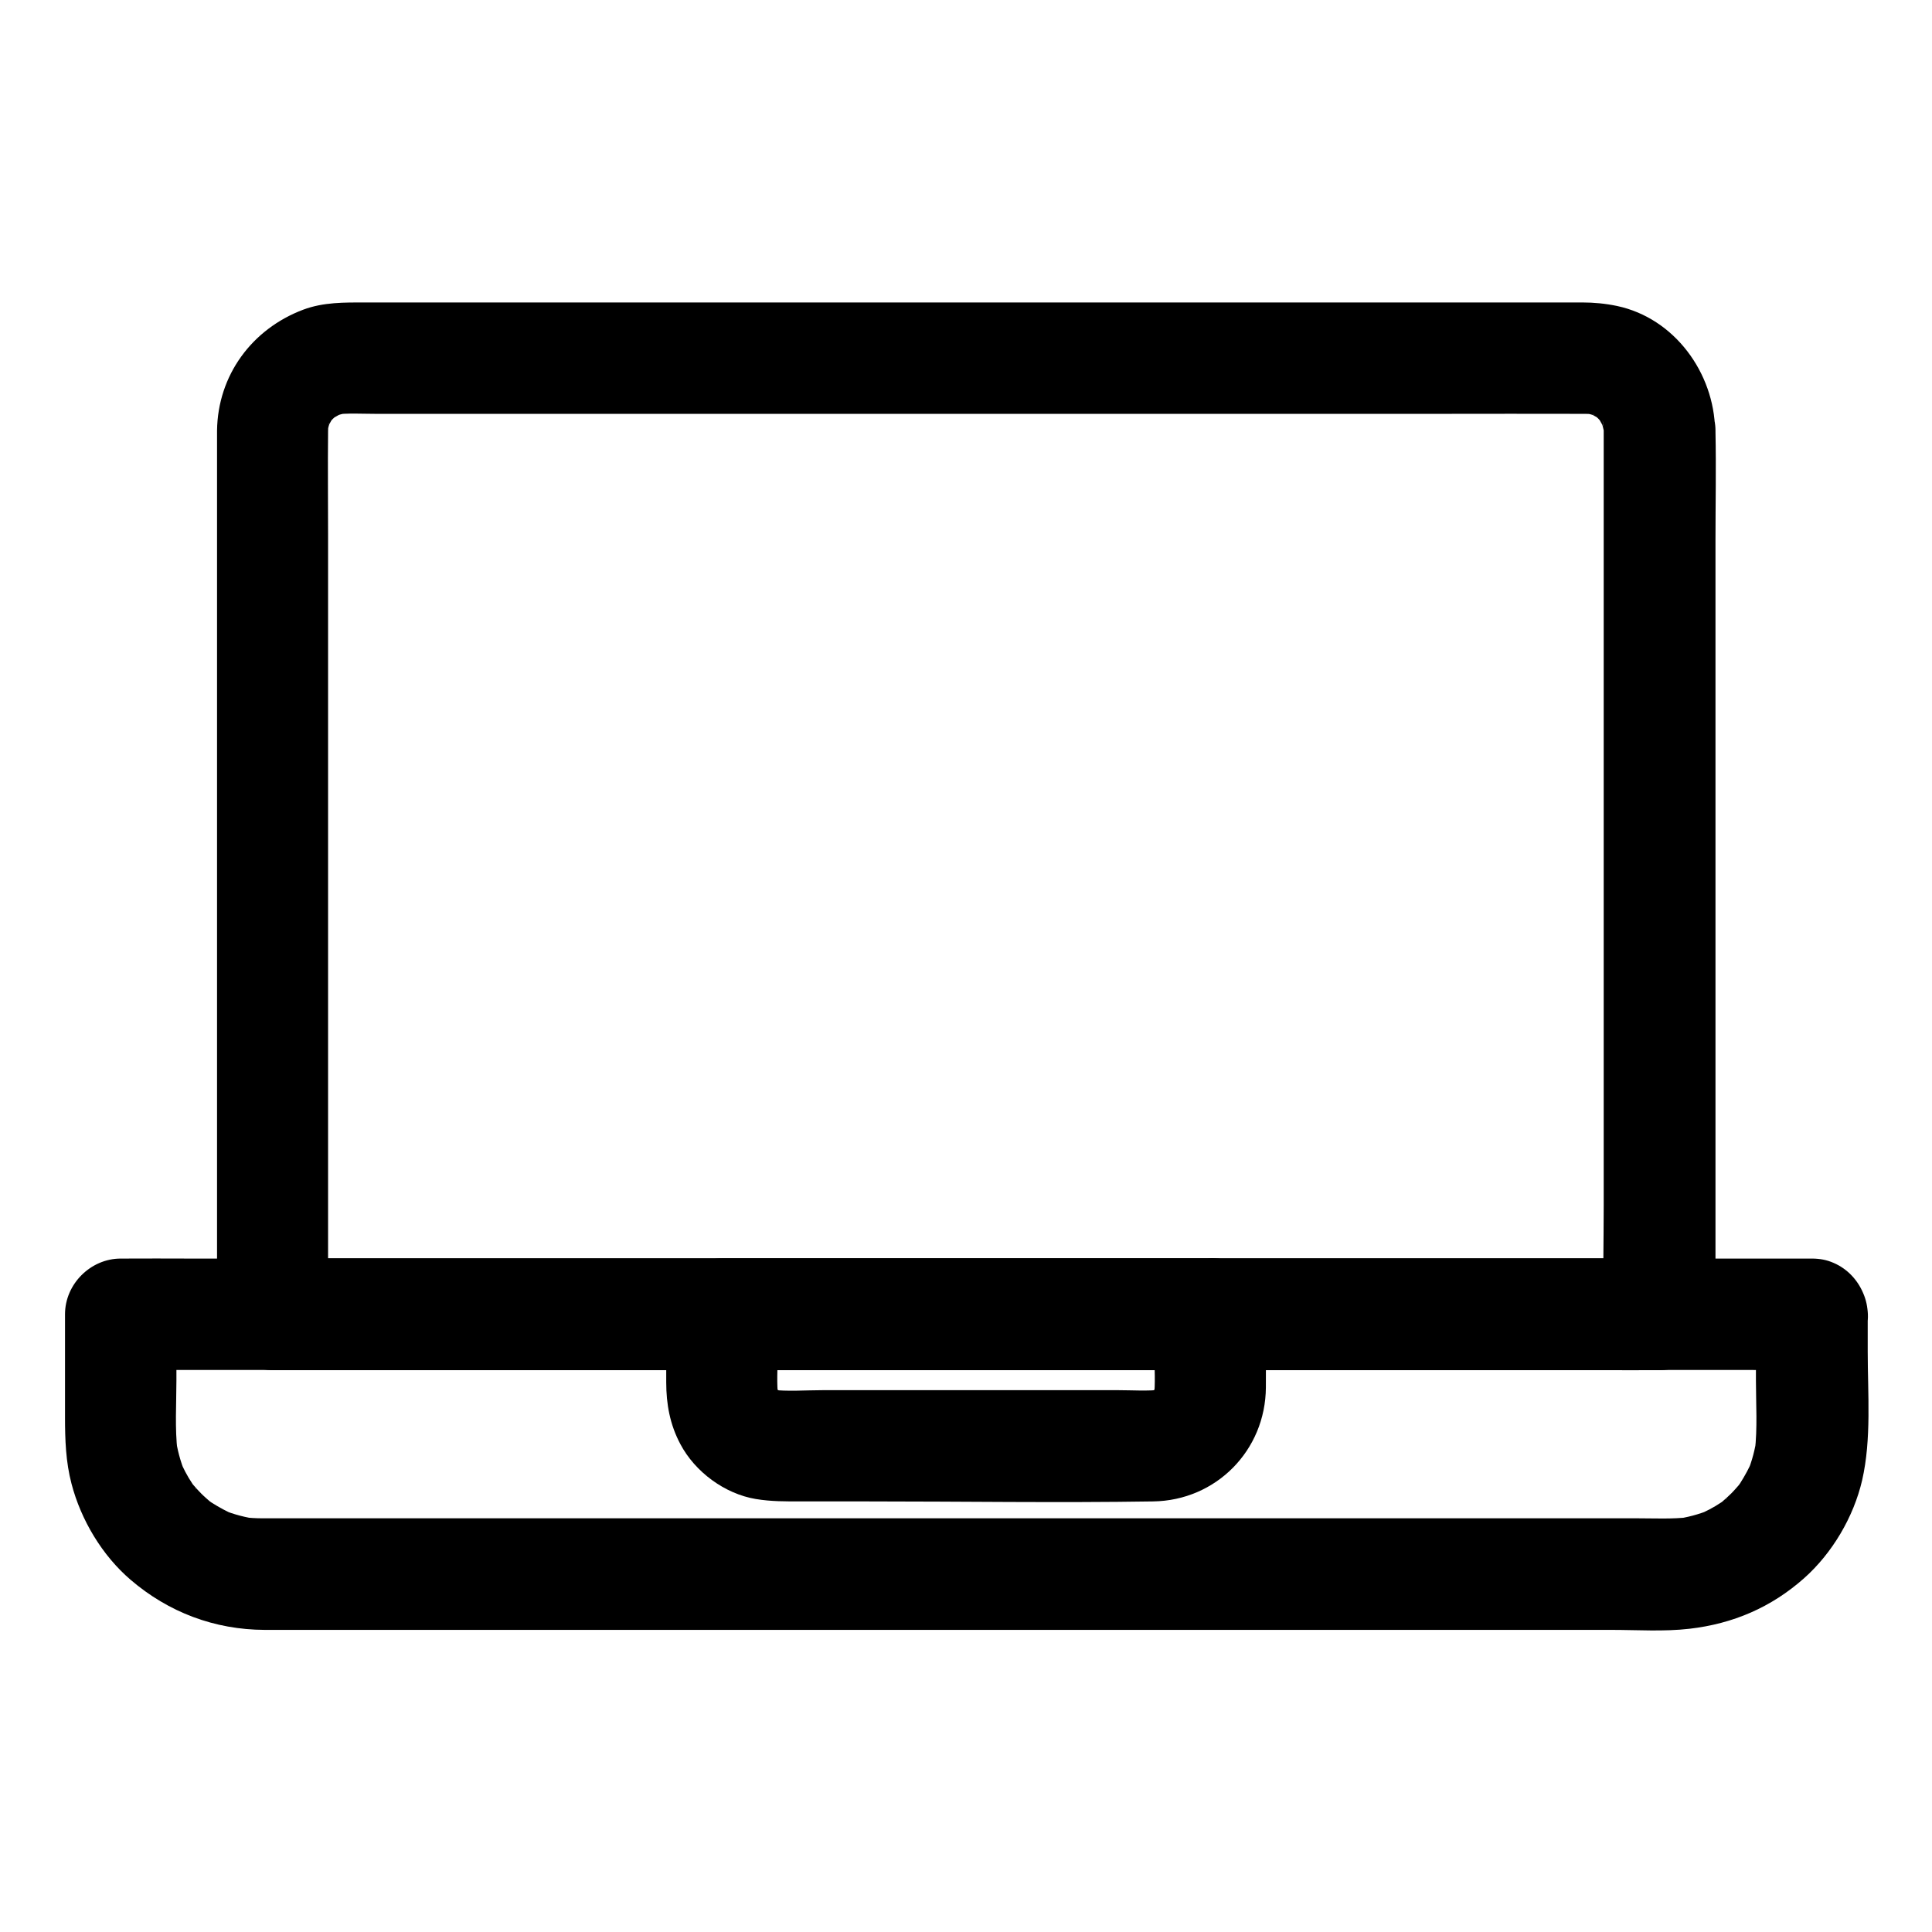 <?xml version="1.0" encoding="UTF-8"?>
<!-- Uploaded to: ICON Repo, www.svgrepo.com, Generator: ICON Repo Mixer Tools -->
<svg fill="#000000" width="800px" height="800px" version="1.1" viewBox="144 144 512 512" xmlns="http://www.w3.org/2000/svg">
 <g>
  <path d="m569 258.05v23.418 55.742 67.895 58.254c0 9.496-0.246 19.039 0 28.535v0.395l14.762-14.762h-9.84-26.766-39.605-48.07-52.891-53.383-49.789-42.066-30.258c-4.773 0-9.543-0.098-14.27 0h-0.641c4.922 4.922 9.84 9.84 14.762 14.762v-23.566-56.531-67.895-58.5c0-9.152-0.098-18.352 0-27.504 0-0.984 0.051-1.969 0.195-2.953-0.195 1.328-0.344 2.609-0.543 3.938 0.246-1.523 0.641-3 1.18-4.43-0.492 1.18-0.984 2.363-1.477 3.543 0.441-1.082 1.031-2.117 1.625-3.148 1.379-2.363-0.934 1.277-0.984 1.18-0.051-0.098 1.23-1.328 1.277-1.426 0.395-0.395 0.789-0.688 1.18-1.082 1.18-1.18-3.148 2.117-1.18 0.934 1.133-0.641 2.215-1.277 3.445-1.82-1.18 0.492-2.363 0.984-3.543 1.477 1.477-0.543 2.902-0.934 4.43-1.18-1.328 0.195-2.609 0.344-3.938 0.543 3.59-0.441 7.379-0.195 10.973-0.195h23.863 78.77 96.039 82.41c13.137 0 26.273-0.051 39.457 0 1.031 0 2.066 0.051 3.102 0.195-1.328-0.195-2.609-0.344-3.938-0.543 1.523 0.246 3 0.641 4.43 1.18-1.18-0.492-2.363-0.984-3.543-1.477 1.082 0.441 2.117 1.031 3.148 1.625 2.363 1.379-1.277-0.934-1.18-0.984 0.098-0.051 1.328 1.23 1.426 1.277 0.395 0.395 0.688 0.789 1.082 1.18 1.18 1.18-2.117-3.148-0.934-1.18 0.641 1.133 1.277 2.215 1.82 3.445-0.492-1.18-0.984-2.363-1.477-3.543 0.543 1.477 0.934 2.902 1.18 4.43-0.195-1.328-0.344-2.609-0.543-3.938 0.203 0.891 0.301 1.777 0.301 2.711 0.148 7.723 6.691 15.105 14.762 14.762 7.871-0.344 14.906-6.496 14.762-14.762-0.246-15.203-10.727-29.719-25.977-32.965-3.051-0.641-6.148-0.934-9.25-0.934h-12.941-58.008-82.508-84.969-65.438-18.5c-5.609 0-11.219-0.098-16.582 1.918-13.578 5.117-22.633 17.367-22.828 32.027v3.102 19.68 73.996 84.133 50.871 2.461c0 7.969 6.742 14.762 14.762 14.762h9.84 26.766 39.605 48.07 52.891 53.383 49.789 42.066 30.258c4.773 0 9.543 0.051 14.27 0h0.641c7.969 0 14.762-6.742 14.762-14.762v-23.418-55.742-67.895-58.254c0-9.496 0.195-19.039 0-28.535v-0.395c0-7.723-6.789-15.105-14.762-14.762-8.121 0.297-14.863 6.398-14.863 14.711z"/>
  <path d="m583.76 477.49h-9.84-26.766-39.605-48.07-52.891-53.383-49.789-42.066-30.258c-4.773 0-9.543-0.051-14.27 0h-0.641c-7.723 0-15.105 6.789-14.762 14.762 0.344 8.02 6.496 14.762 14.762 14.762h9.84 26.766 39.605 48.07 52.891 53.383 49.789 42.066 30.258c4.773 0 9.543 0.051 14.27 0h0.641c7.723 0 15.105-6.789 14.762-14.762-0.348-8.02-6.496-14.762-14.762-14.762h-9.84-26.766-39.605-48.07-52.891-53.383-49.789-42.066-30.258c-4.773 0-9.543-0.051-14.27 0h-0.641c-7.723 0-15.105 6.789-14.762 14.762 0.344 8.02 6.496 14.762 14.762 14.762h9.84 26.766 39.605 48.07 52.891 53.383 49.789 42.066 30.258c4.773 0 9.543 0.051 14.27 0h0.641c7.723 0 15.105-6.789 14.762-14.762-0.348-8.02-6.496-14.762-14.762-14.762z"/>
  <path d="m609.34 492.25v17.516c0 6.25 0.441 12.695-0.297 18.895 0.195-1.328 0.344-2.609 0.543-3.938-0.441 3.297-1.277 6.496-2.559 9.594 0.492-1.18 0.984-2.363 1.477-3.543-0.934 2.215-2.066 4.281-3.344 6.297-0.297 0.441-0.641 0.887-0.934 1.328-0.934 1.426 2.41-2.953 0.934-1.23-0.789 0.887-1.523 1.77-2.363 2.609-0.738 0.738-1.574 1.477-2.363 2.164-2.016 1.77 1.23-0.836 1.23-0.887 0 0.148-1.477 1.031-1.574 1.133-1.969 1.328-4.082 2.41-6.297 3.344 1.18-0.492 2.363-0.984 3.543-1.477-3.102 1.277-6.25 2.117-9.594 2.559 1.328-0.195 2.609-0.344 3.938-0.543-4.527 0.543-9.199 0.297-13.777 0.297h-26.914-40.297-49.445-54.316-55.055-51.02-42.953-30.602-13.727c-1.723 0-3.445-0.098-5.117-0.297 1.328 0.195 2.609 0.344 3.938 0.543-3.297-0.441-6.496-1.277-9.594-2.559 1.18 0.492 2.363 0.984 3.543 1.477-2.215-0.934-4.281-2.066-6.297-3.344-0.441-0.297-0.887-0.641-1.328-0.934-1.426-0.934 2.953 2.41 1.23 0.934-0.887-0.789-1.77-1.523-2.609-2.363-0.738-0.738-1.477-1.574-2.164-2.363-1.77-2.016 0.836 1.23 0.887 1.23-0.148 0-1.031-1.477-1.133-1.574-1.328-1.969-2.41-4.082-3.344-6.297 0.492 1.18 0.984 2.363 1.477 3.543-1.277-3.102-2.117-6.25-2.559-9.594 0.195 1.328 0.344 2.609 0.543 3.938-0.738-6.199-0.297-12.645-0.297-18.895v-17.516c-4.922 4.922-9.84 9.84-14.762 14.762h12.004 32.621 48.266 58.891 64.254 65.336 60.469 51.316 36.898c5.805 0 11.66 0.051 17.465 0h0.738c7.723 0 15.105-6.789 14.762-14.762-0.344-8.02-6.496-14.762-14.762-14.762h-12.004-32.621-48.266-58.891-64.254-65.336-60.469-51.316-36.898c-5.805 0-11.66-0.051-17.465 0h-0.738c-7.969 0-14.762 6.742-14.762 14.762v27.305c0 5.902 0.195 11.809 1.723 17.613 2.508 9.594 8.117 18.992 15.645 25.438 10.035 8.609 22.238 13.234 35.523 13.285h8.266 38.473 59.531 70.898 72.129 63.125 44.477c6.84 0 13.922 0.492 20.715-0.297 11.512-1.328 21.648-5.656 30.355-13.383 7.477-6.641 13.137-16.234 15.398-25.977 2.508-10.973 1.477-22.926 1.477-34.094v-9.84c0-7.723-6.789-15.105-14.762-14.762-8.117 0.246-14.859 6.398-14.859 14.664z"/>
  <path d="m449.94 492.25v10.727c0 3.738 0.297 7.578-0.148 11.316 0.195-1.328 0.344-2.609 0.543-3.938-0.195 1.328-0.543 2.559-1.031 3.789 0.492-1.18 0.984-2.363 1.477-3.543-0.344 0.789-0.789 1.523-1.18 2.262-1.133 2.016 2.805-3 0.297-0.492-2.508 2.508 2.559-1.426 0.492-0.297-0.738 0.395-1.477 0.836-2.262 1.18 1.18-0.492 2.363-0.984 3.543-1.477-1.23 0.492-2.461 0.836-3.789 1.031 1.328-0.195 2.609-0.344 3.938-0.543-3.738 0.441-7.625 0.148-11.367 0.148h-24.008-54.516c-4.527 0-9.25 0.395-13.727-0.148 1.328 0.195 2.609 0.344 3.938 0.543-1.328-0.195-2.559-0.543-3.789-1.031 1.18 0.492 2.363 0.984 3.543 1.477-0.789-0.344-1.523-0.789-2.262-1.18-2.016-1.133 3 2.805 0.492 0.297-2.508-2.508 1.426 2.559 0.297 0.492-0.395-0.738-0.836-1.477-1.18-2.262 0.492 1.18 0.984 2.363 1.477 3.543-0.492-1.23-0.836-2.461-1.031-3.789 0.195 1.328 0.344 2.609 0.543 3.938-0.441-3.738-0.148-7.578-0.148-11.316v-10.727l-14.762 14.762h43.691 69.668 16.09c7.723 0 15.105-6.789 14.762-14.762-0.344-8.02-6.496-14.762-14.762-14.762h-43.691-69.668-16.09c-7.969 0-14.762 6.742-14.762 14.762v18.055c0 5.805 0.984 11.219 3.738 16.383 3.887 7.379 11.758 13.188 19.977 14.562 4.133 0.688 7.969 0.641 12.102 0.641h17.367c25.289 0 50.578 0.395 75.867 0 16.68-0.246 29.766-13.531 29.863-30.207 0.051-6.496 0-12.988 0-19.484 0-7.723-6.789-15.105-14.762-14.762-8.031 0.395-14.77 6.547-14.77 14.812z"/>
 </g>
</svg>